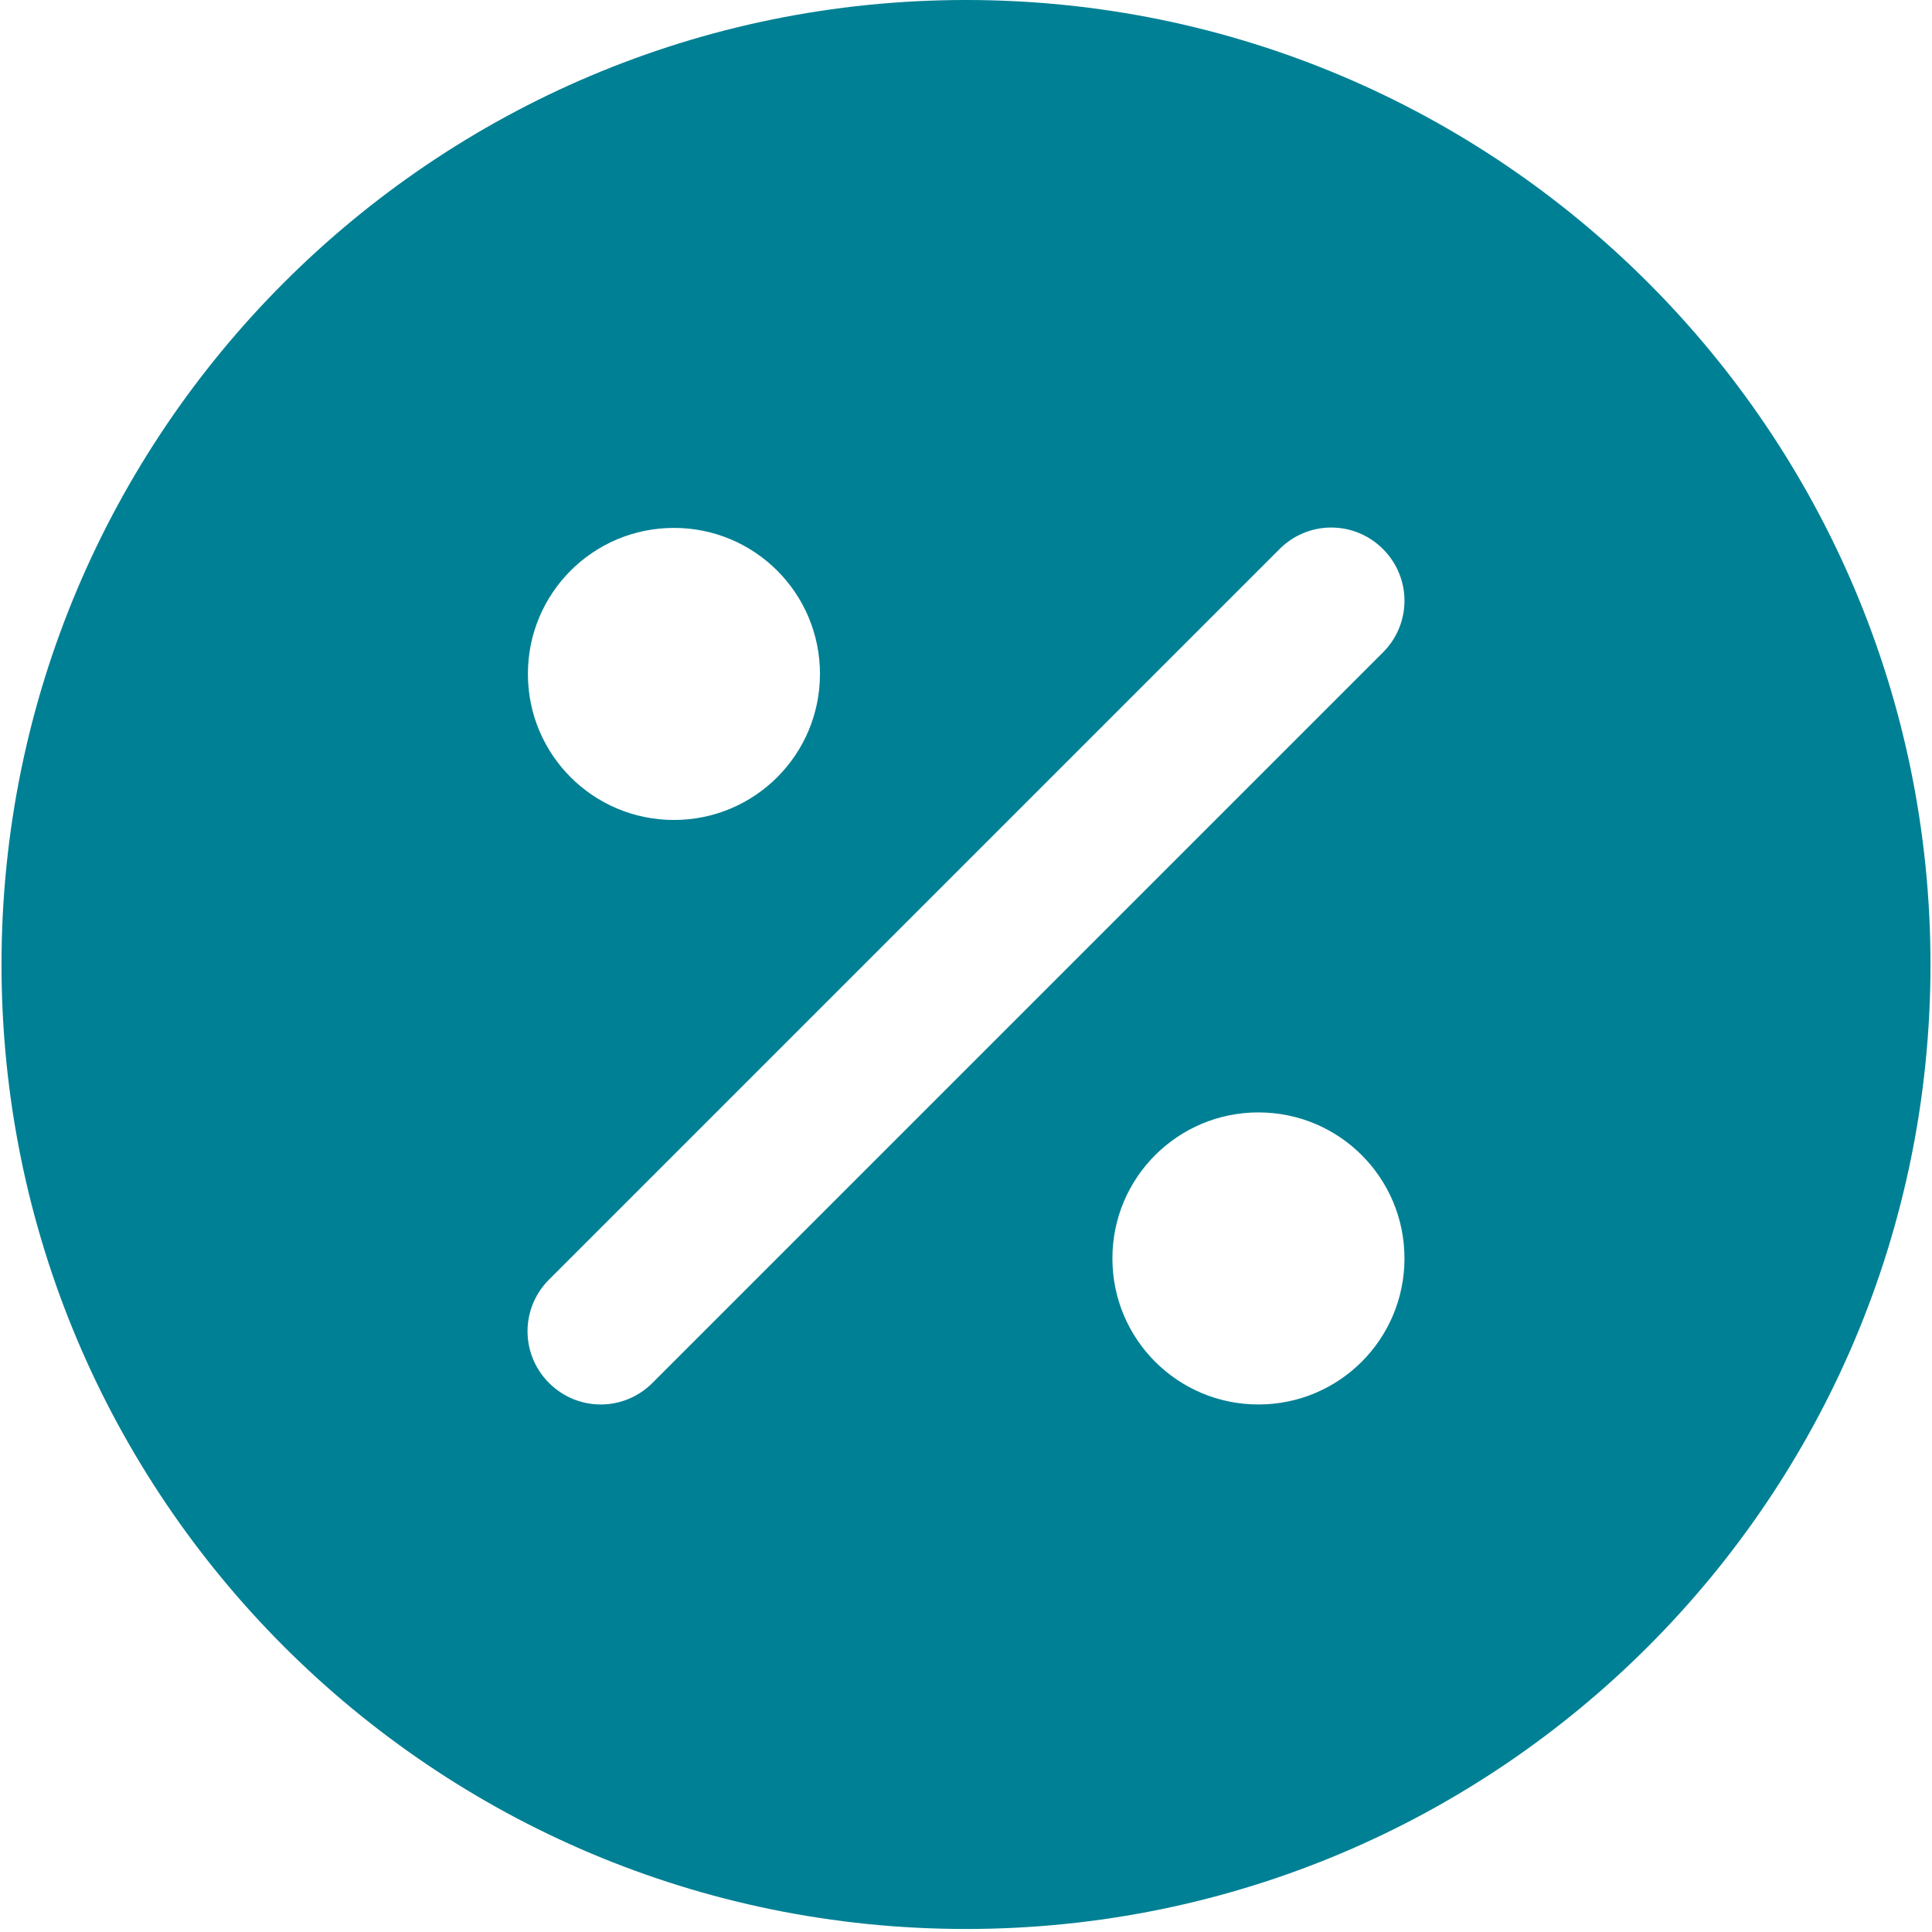 <?xml version="1.0" encoding="UTF-8"?> <svg xmlns="http://www.w3.org/2000/svg" id="Layer_1" version="1.1" viewBox="0 0 512 512"><defs><style> .st0 { fill: #008094; } </style></defs><path class="st0" d="M256,0C114.9,0,.4,114.4.4,255.6s114.4,255.6,255.6,255.6,255.6-114.4,255.6-255.6S397.1,0,256,0ZM178.6,139.9c21.4,0,38.7,17.3,38.7,38.7s-17.3,38.7-38.7,38.7-38.7-17.3-38.7-38.7,17.3-38.7,38.7-38.7ZM172.9,366.5c-7.6,7.6-19.8,7.6-27.4,0-7.6-7.6-7.6-19.8,0-27.4l193.6-193.6c7.6-7.6,19.8-7.6,27.4,0,7.6,7.6,7.6,19.8,0,27.4l-193.6,193.6ZM333.5,372.2c-21.4,0-38.7-17.3-38.7-38.7s17.3-38.7,38.7-38.7,38.7,17.3,38.7,38.7-17.3,38.7-38.7,38.7Z"></path></svg> 